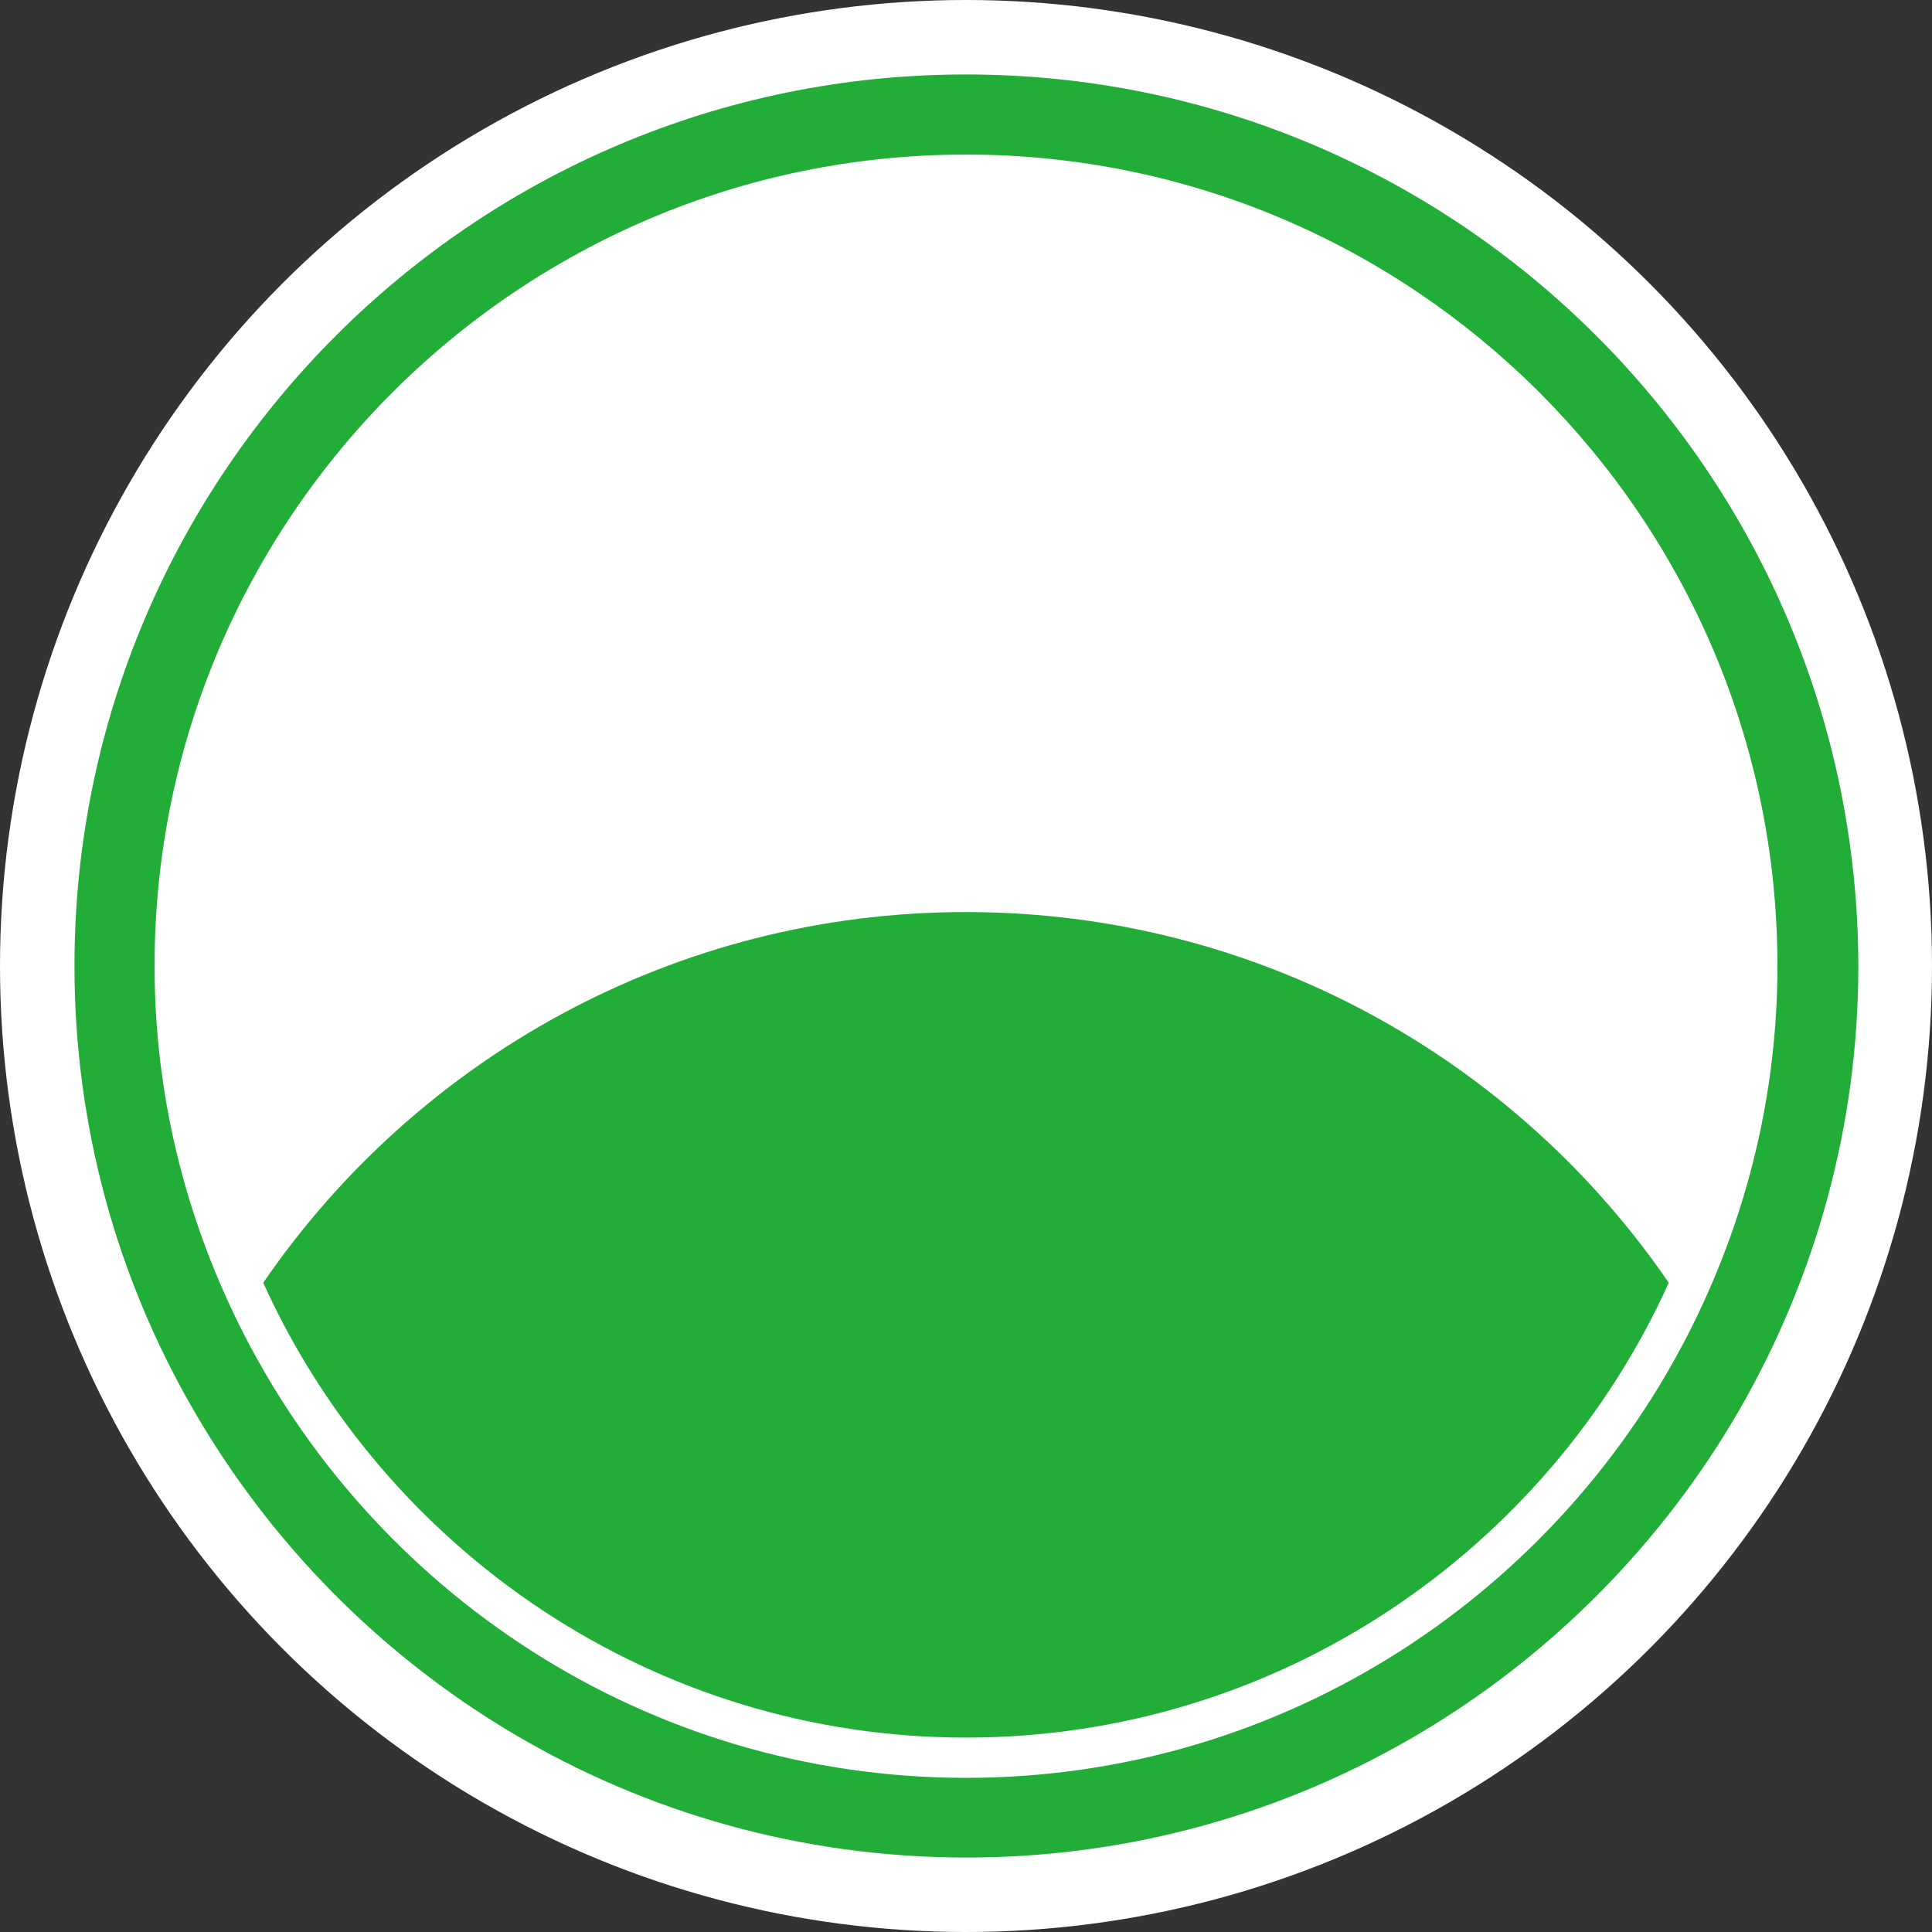 <?xml version="1.0" encoding="UTF-8"?>
<svg id="_レイヤー_2" data-name="レイヤー 2" xmlns="http://www.w3.org/2000/svg" viewBox="0 0 48 48">
  <rect x="0" y="0" width="48" height="48" fill="#333333" stroke="none"/>
  <defs>
    <style>
      .cls-1 {
        fill: #fff;
      }

      .cls-2 {
        fill: #22ac38;
      }
    </style>
  </defs>
  <g id="_レイヤー_1-2" data-name="レイヤー 1">
    <g>
      <circle class="cls-1" cx="24" cy="24" r="24"/>
      <g>
        <path class="cls-2" d="M24,22.66c-7.25,0-13.65,3.65-17.46,9.21,3.01,6.65,9.7,11.3,17.46,11.3s14.45-4.65,17.46-11.3c-3.81-5.56-10.21-9.21-17.46-9.21Z"/>
        <path class="cls-2" d="M24,1.85C11.78,1.85,1.85,11.78,1.85,24c0,4,1.07,7.76,2.94,11,3.83,6.66,11,11.15,19.22,11.15s15.39-4.5,19.22-11.15c1.86-3.24,2.94-7,2.94-11C46.15,11.78,36.22,1.85,24,1.85Zm18.08,31.02c-3.29,6.68-10.15,11.3-18.08,11.3s-14.79-4.62-18.08-11.3c-1.32-2.68-2.08-5.68-2.08-8.87C3.84,12.88,12.88,3.84,24,3.84s20.16,9.05,20.16,20.16c0,3.18-.76,6.19-2.08,8.87Z"/>
      </g>
    </g>
  </g>
</svg>